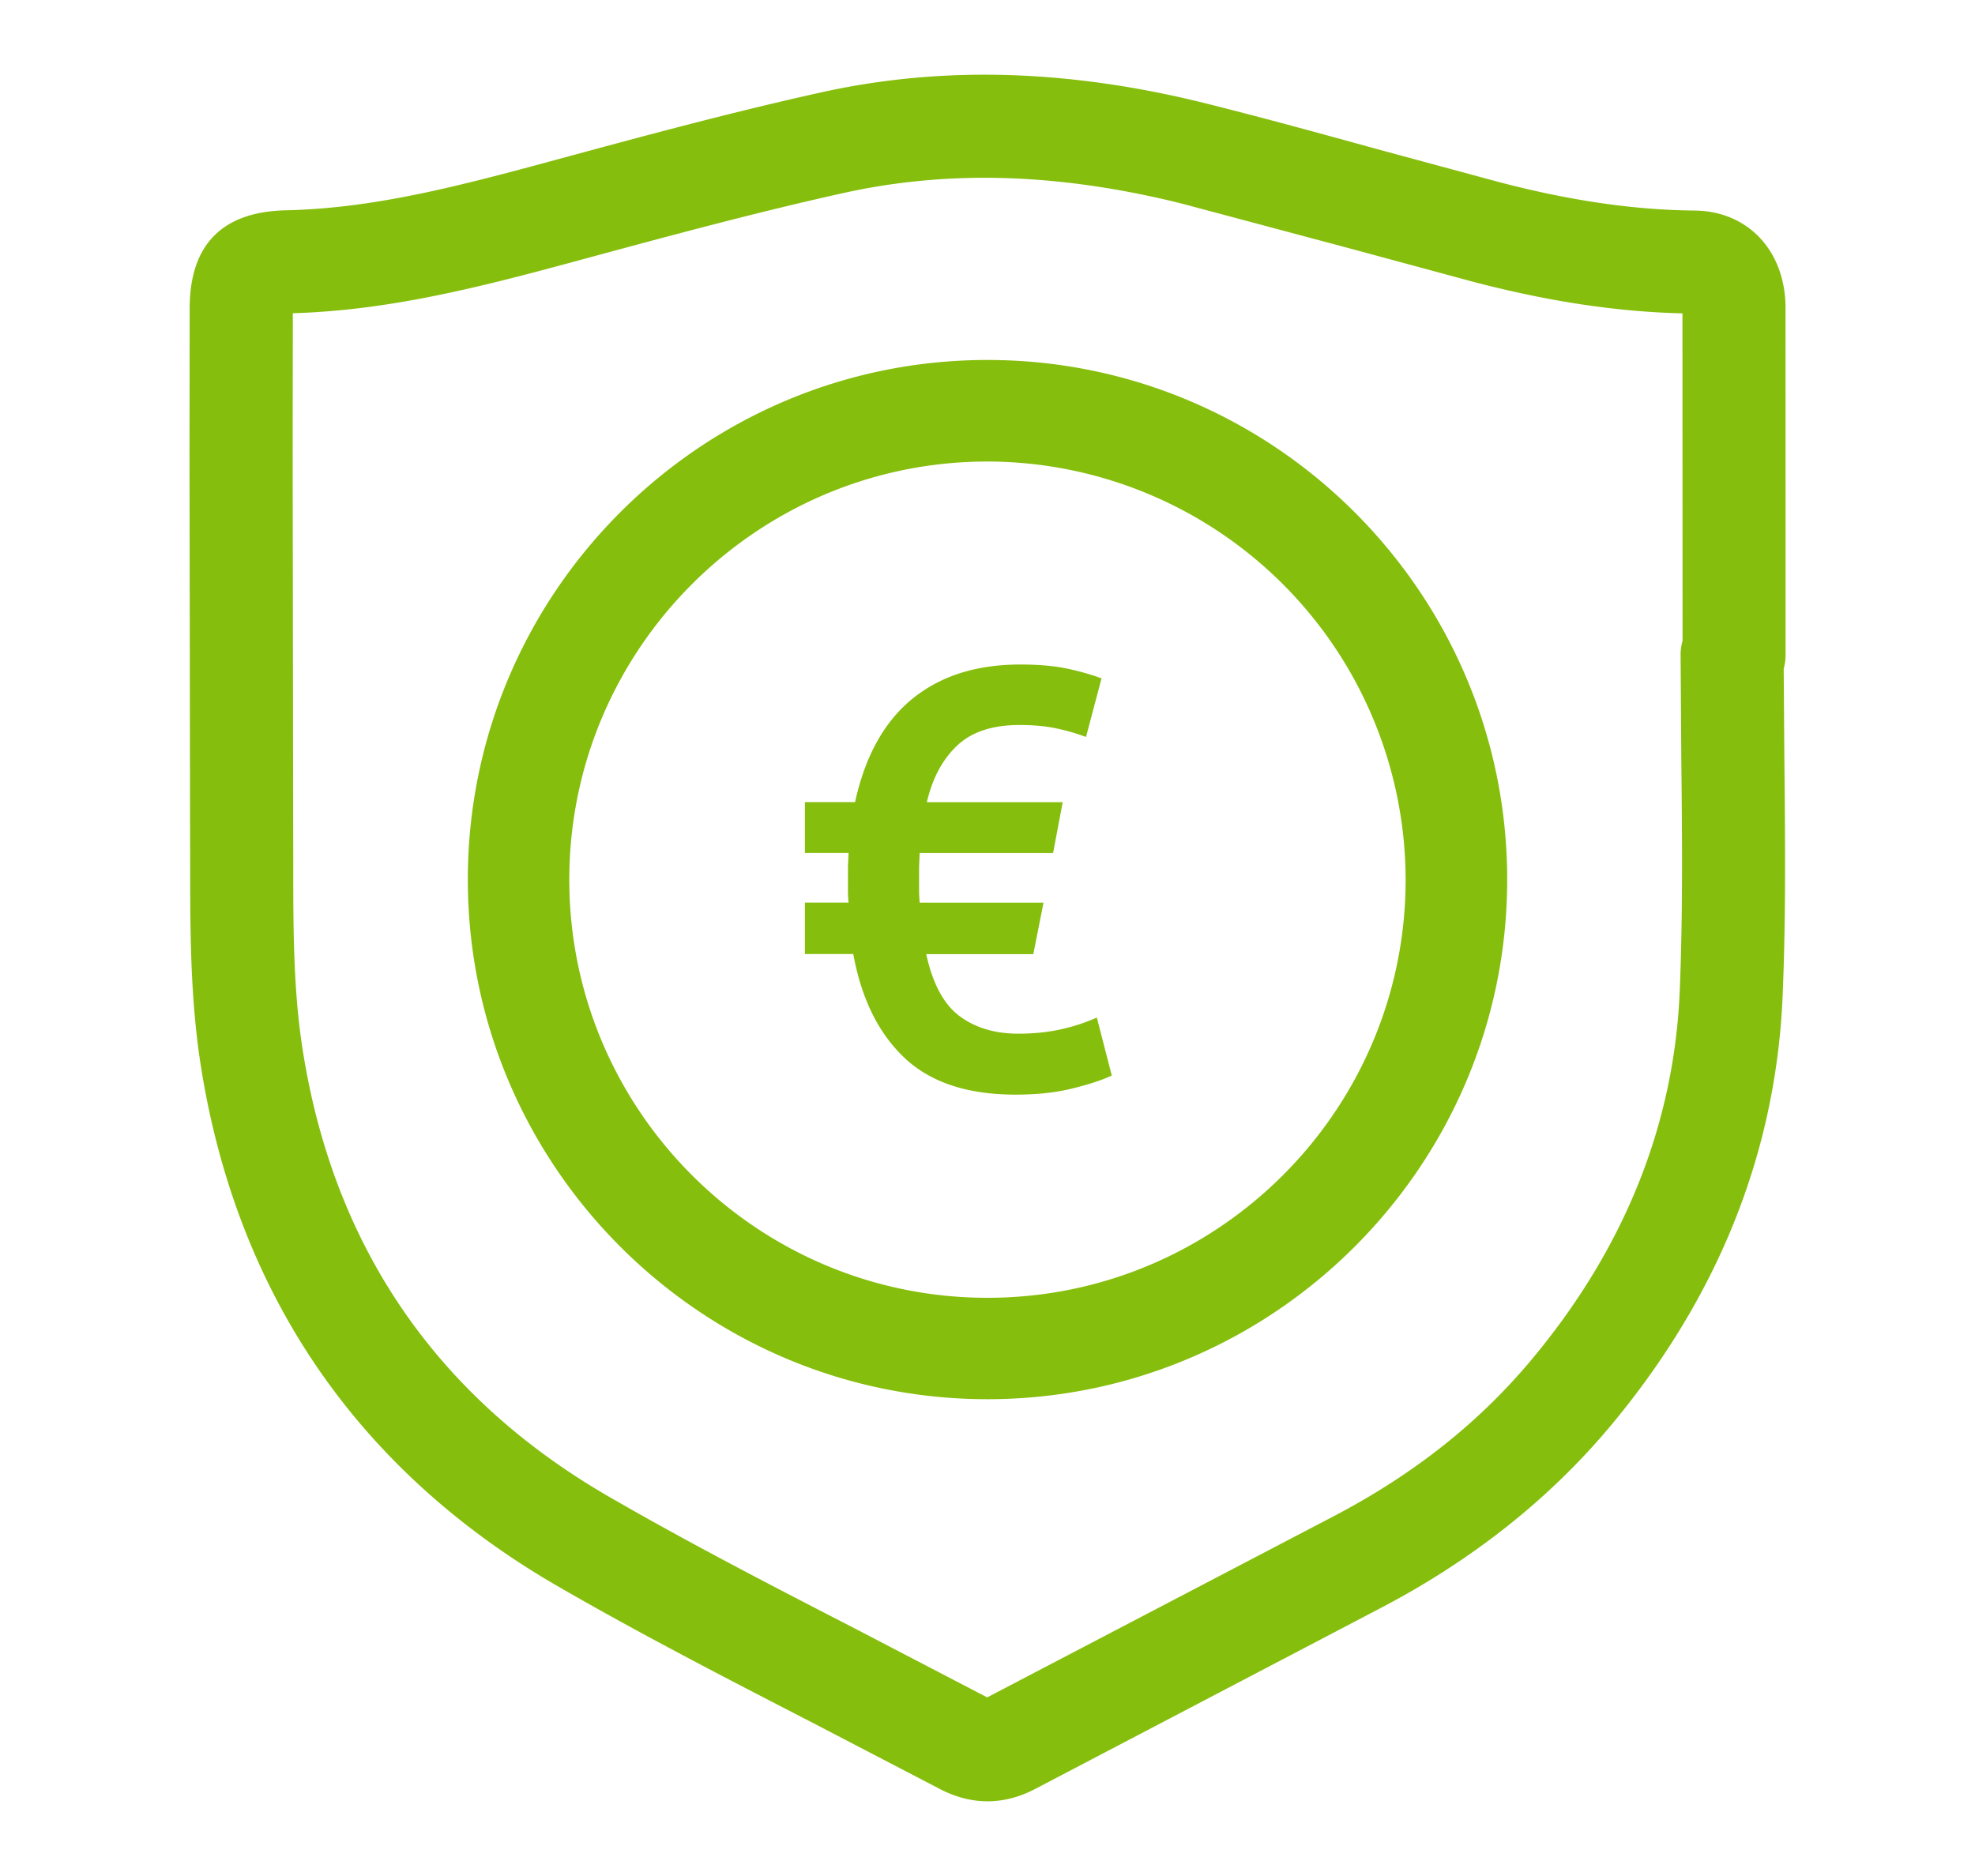 <svg xmlns="http://www.w3.org/2000/svg" width="80" height="76" fill="#86be0d" xmlns:v="https://vecta.io/nano"><path d="M40.001 72.974c-.66 0-1.323-.175-1.973-.521l-5.2-2.706c-3.392-1.748-6.897-3.554-10.272-5.507-4.024-2.33-7.291-5.308-9.709-8.85-2.416-3.535-4.003-7.659-4.719-12.257-.423-2.717-.424-5.464-.425-8.121l-.005-1.688-.022-14.94.007-5.883c0-2.584 1.31-3.922 3.892-3.981 3.426-.077 6.666-.887 10.547-1.939l.338-.092C26 5.53 29.658 4.538 33.32 3.73c2.118-.467 4.323-.704 6.555-.704 2.876 0 5.908.394 9.012 1.174 2.305.577 4.624 1.214 6.866 1.833l4.96 1.341c2.882.756 5.476 1.133 7.932 1.156 2.165.02 3.676 1.641 3.68 3.941l.002 9.743v4.315a2.09 2.09 0 0 1-.076.563l.027 3.64c.031 3.136.066 6.378-.069 9.588-.262 6.34-2.599 12.199-6.945 17.413-2.482 2.979-5.63 5.476-9.357 7.421l-13.968 7.315c-.635.335-1.289.505-1.938.505zM11.862 12.689l-.007 5.7.02 14.902.004 1.719c0 2.613.001 5.08.375 7.479 1.243 7.993 5.414 14.093 12.394 18.134 3.288 1.901 6.748 3.686 10.093 5.409l5.246 2.732 13.989-7.314c3.281-1.713 5.926-3.805 8.082-6.393 3.746-4.492 5.757-9.508 5.982-14.912.128-3.102.097-6.288.064-9.371l-.029-4.247c0-.196.028-.386.079-.567l-.001-3.749-.003-9.516c-2.668-.064-5.45-.486-8.491-1.283l-5.01-1.355-6.776-1.808c-2.771-.694-5.461-1.047-7.995-1.047-1.931 0-3.833.204-5.656.605-3.564.787-7.175 1.766-10.667 2.711l-.339.092c-3.95 1.072-7.538 1.967-11.354 2.079zm28.136 1.894c-11.617 0-21.048 9.456-21.048 21.05s9.456 21.051 21.048 21.051 21.053-9.454 21.053-21.051c0-11.591-9.433-21.05-21.053-21.05zm0 37.993c-9.338 0-16.938-7.604-16.938-16.939s7.603-16.94 16.938-16.94a16.97 16.97 0 0 1 16.939 16.94c0 9.335-7.6 16.939-16.939 16.939zm-5.363-20.079c.406-1.857 1.176-3.251 2.314-4.181s2.597-1.395 4.375-1.395c.712 0 1.312.049 1.806.146a10.42 10.42 0 0 1 1.49.414l-.63 2.375c-.398-.148-.809-.267-1.225-.353-.427-.088-.915-.132-1.465-.132-1.1 0-1.943.278-2.532.836s-.999 1.32-1.224 2.29h5.502l-.389 2.061h-5.404l-.024.545v.982a5.42 5.42 0 0 0 .024.482h5.016l-.413 2.086h-4.338c.261 1.196.709 2.033 1.348 2.509s1.433.714 2.387.714c.615 0 1.181-.058 1.697-.171s1.011-.272 1.479-.483l.605 2.35c-.371.174-.896.352-1.574.518-.679.173-1.454.255-2.326.255-1.956 0-3.458-.501-4.509-1.502s-1.737-2.4-2.061-4.193h-1.96v-2.084h1.769a4.53 4.53 0 0 1-.025-.483v-.463-.531l.025-.534h-1.769v-2.06h2.034v.002h-.003z"/></svg>